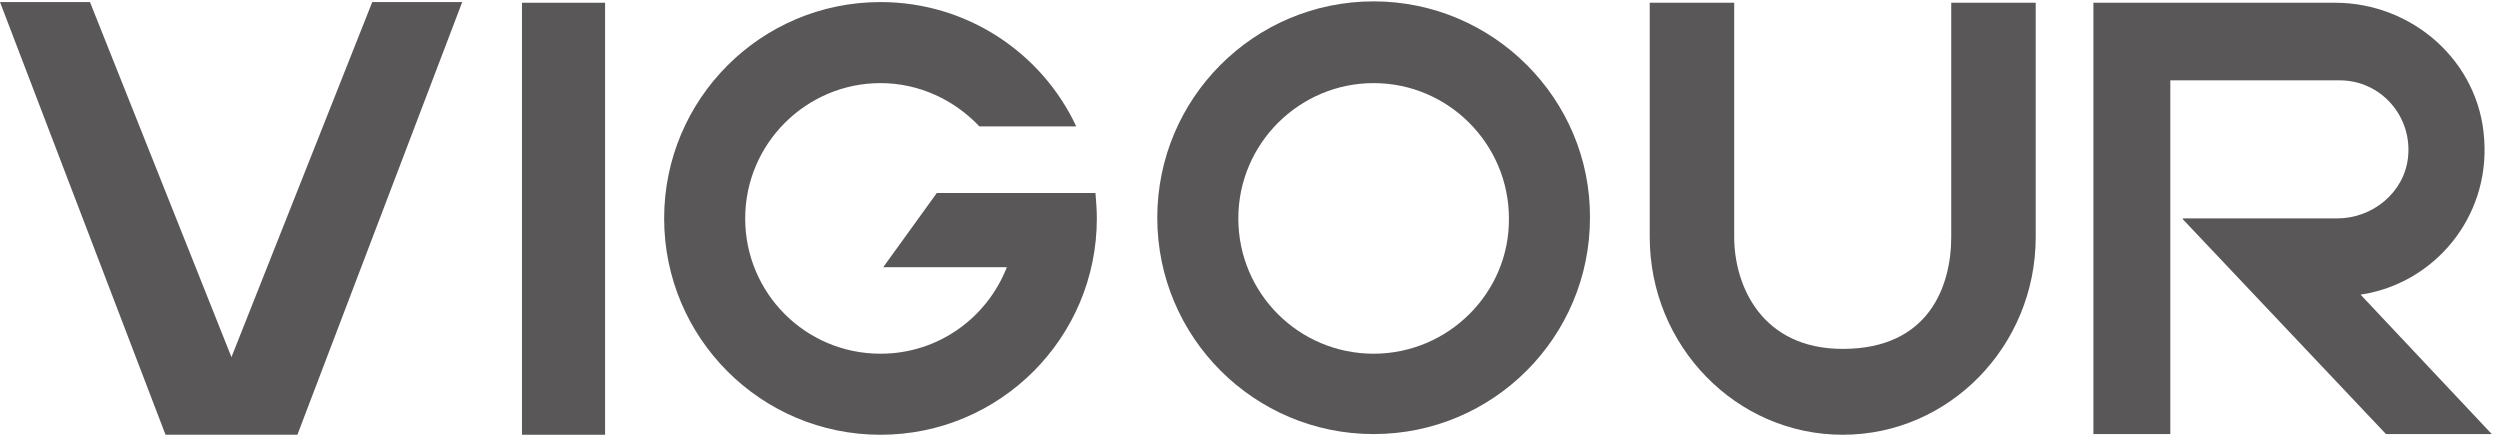 <?xml version="1.0" encoding="utf-8"?>
<!-- Generator: Adobe Illustrator 27.0.0, SVG Export Plug-In . SVG Version: 6.00 Build 0)  -->
<svg version="1.1" id="图层_1" xmlns="http://www.w3.org/2000/svg" xmlns:xlink="http://www.w3.org/1999/xlink" x="0px" y="0px"
	 viewBox="0 0 364 64" style="enable-background:new 0 0 364 64;" xml:space="preserve">
<style type="text/css">
	.st0{fill:#595757;}
</style>
<g>
	<path class="st0" d="M284.1,34.5c0,7.1-3.2,16.3-15.8,16.3c-11.8,0-15.8-9.2-15.8-16.3V0.4h-12.3v34.1c0,15.9,12.6,28.8,28.1,28.8
		s28.1-12.9,28.1-28.8V0.4h-12.3L284.1,34.5L284.1,34.5z"/>
	<rect x="76" y="0.4" class="st0" width="12.1" height="62.9"/>
	<polygon class="st0" points="33.7,52 13.1,0.3 0,0.3 24.1,63.3 26.8,63.3 40.5,63.3 43.3,63.3 67.3,0.3 54.2,0.3 	"/>
	<path class="st0" d="M200,0.2c-17.4,0-31.5,14.1-31.5,31.5s14.1,31.5,31.5,31.5s31.5-14.1,31.5-31.5C231.6,14.4,217.4,0.2,200,0.2z
		 M200,51.5c-10.9,0-19.7-8.8-19.7-19.7s8.9-19.7,19.7-19.7c10.9,0,19.7,8.9,19.7,19.7C219.8,42.6,210.9,51.5,200,51.5z"/>
	<path class="st0" d="M147.7,28.1L147.7,28.1h-11.3l-7.8,10.8h18c-2.9,7.4-10,12.6-18.4,12.6c-10.9,0-19.7-8.8-19.7-19.7
		s8.9-19.7,19.7-19.7c5.7,0,10.8,2.5,14.4,6.3h14.1c-5-10.7-15.9-18.1-28.5-18.1c-17.4,0-31.5,14.1-31.5,31.5s14.1,31.5,31.5,31.5
		s31.5-14.1,31.5-31.5c0-1.2-0.1-2.5-0.2-3.7C159.5,28.1,147.7,28.1,147.7,28.1z"/>
	<path class="st0" d="M343.7,42.9c10.7-1.6,18.8-11.2,18-22.6C361,8.9,351.2,0.4,340,0.4h-24h-11.2v62.8H316V11.7h24.7
		c5.9,0,10.6,5.2,9.9,11.3c-0.6,5.1-5.2,8.8-10.3,8.8h-22.4c-0.1,0-0.1,0.1-0.1,0.1l29.6,31.3h15.4L343.7,42.9
		C343.6,42.9,343.7,42.9,343.7,42.9z"/>
</g>
</svg>
